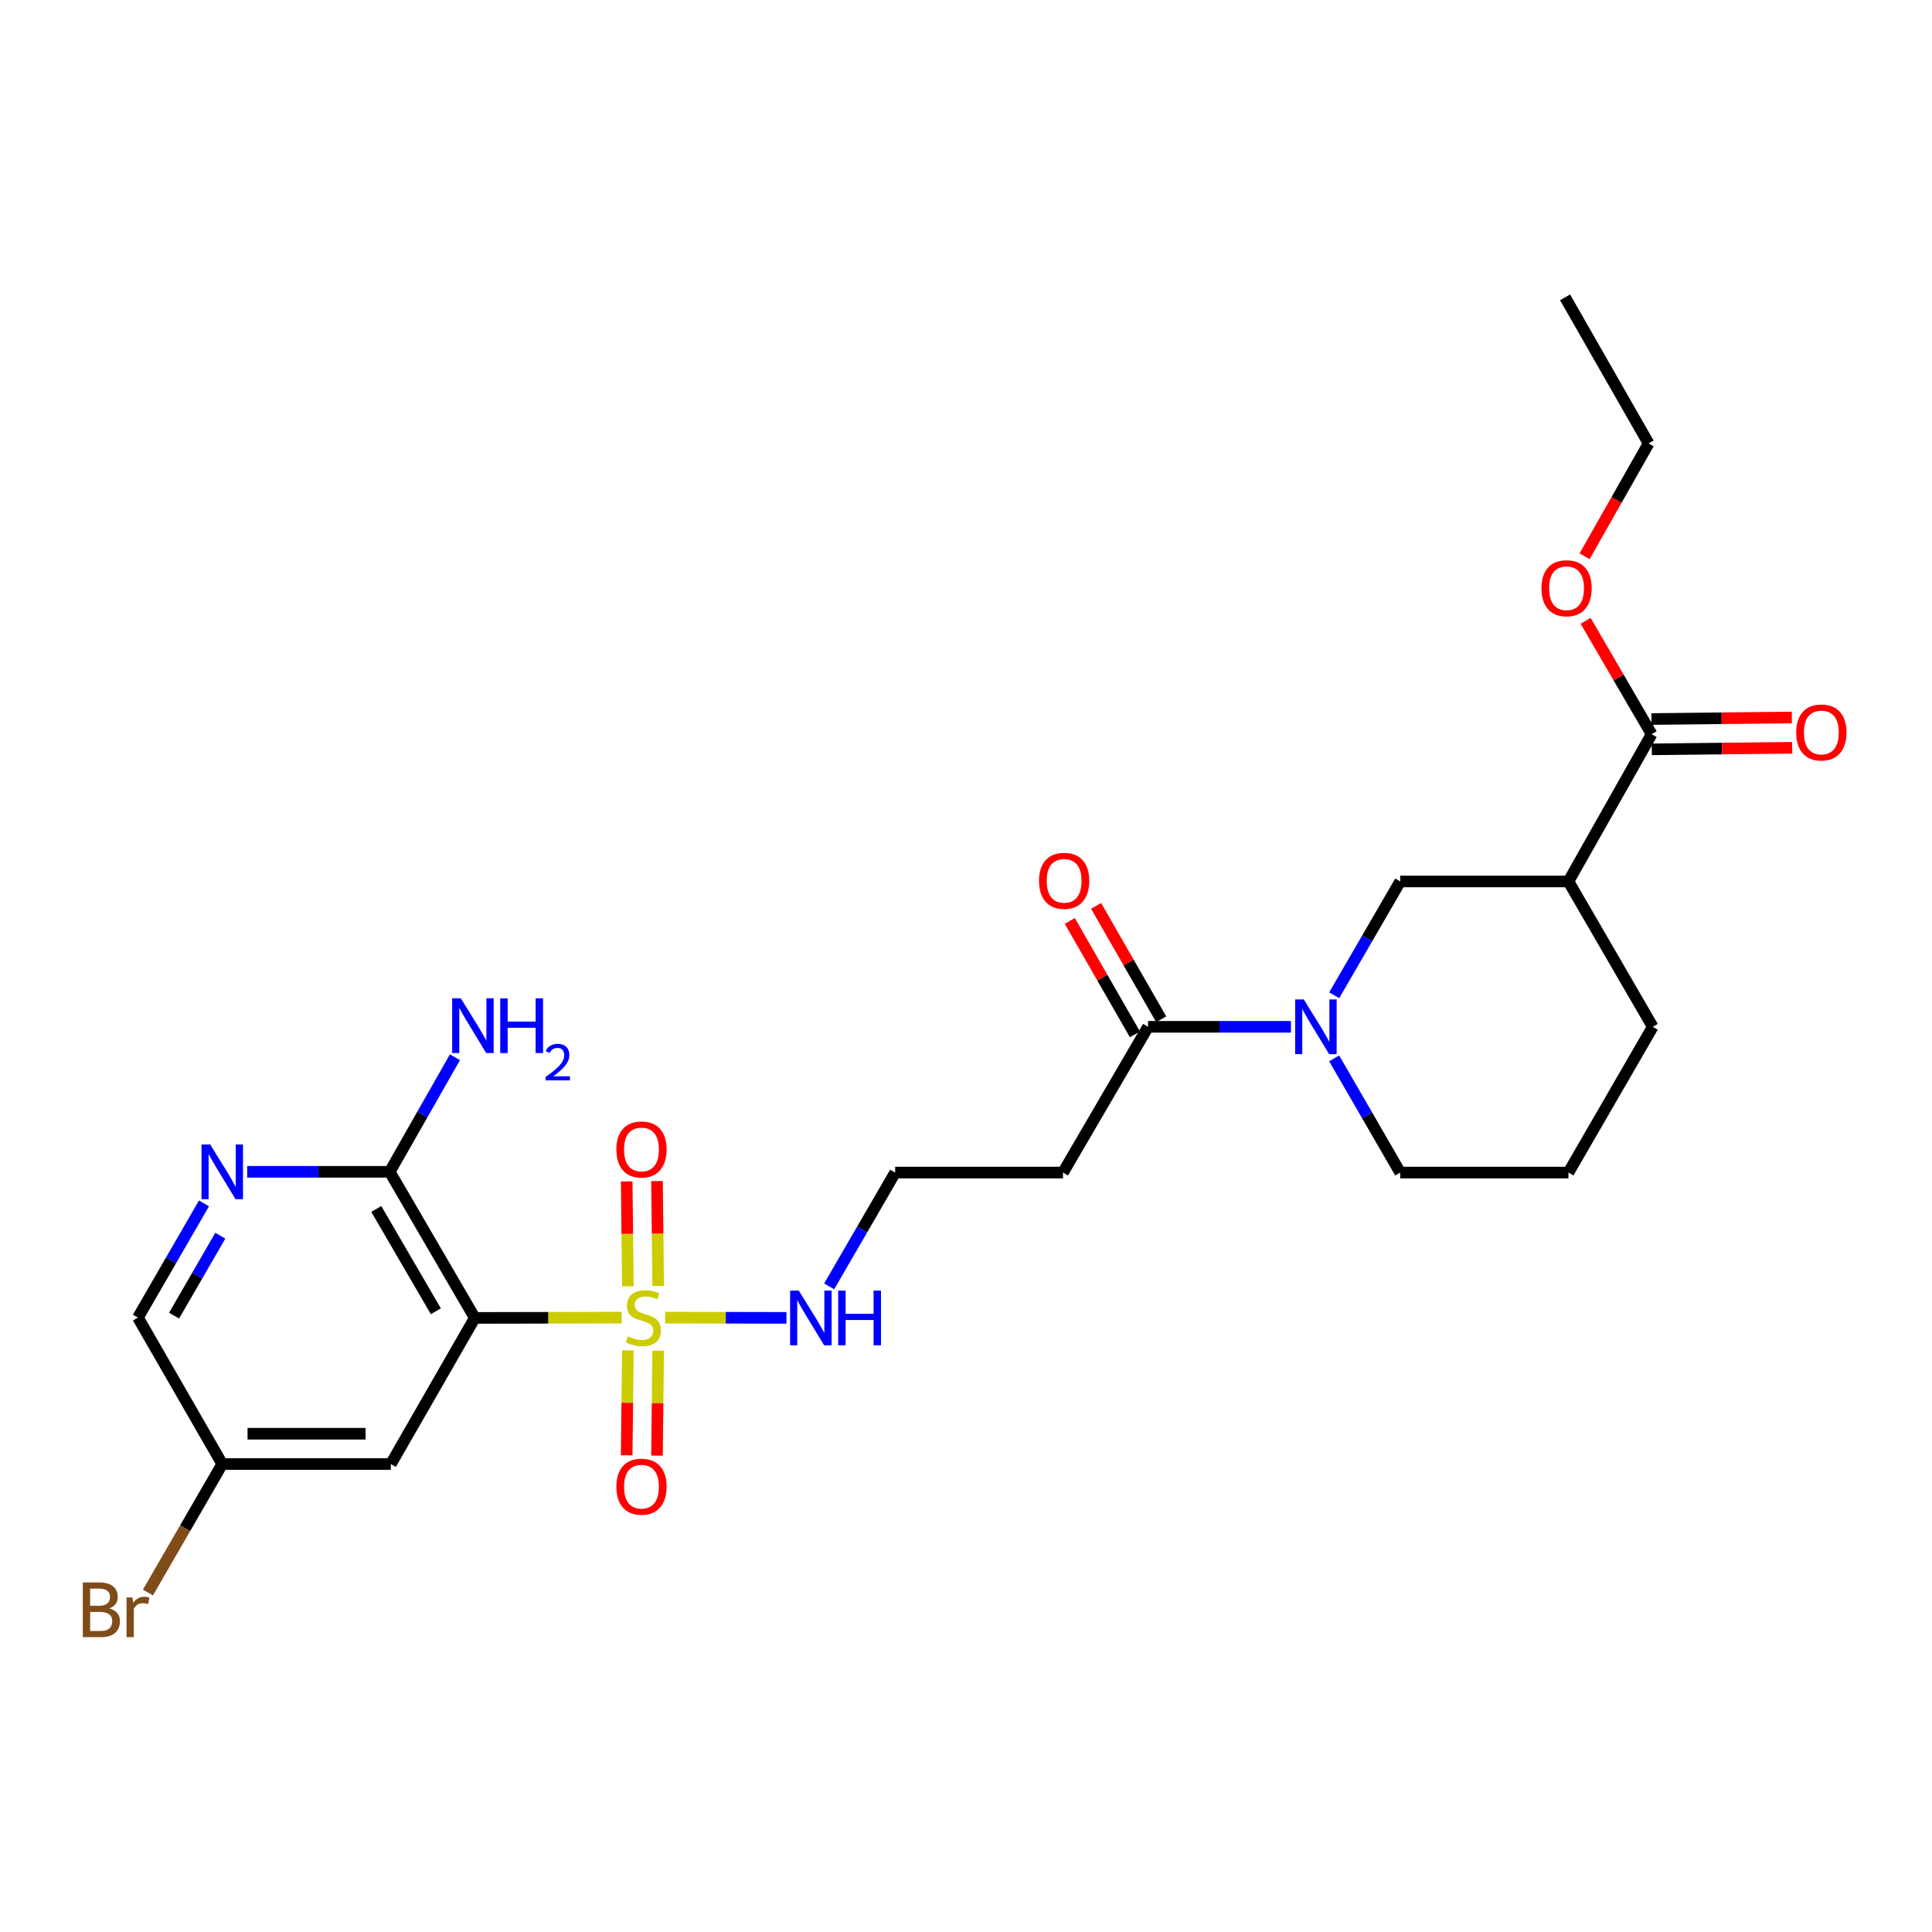 <?xml version='1.0' encoding='iso-8859-1'?>
<svg version='1.1' baseProfile='full'
              xmlns='http://www.w3.org/2000/svg'
                      xmlns:rdkit='http://www.rdkit.org/xml'
                      xmlns:xlink='http://www.w3.org/1999/xlink'
                  xml:space='preserve'
width='1000px' height='1000px' viewBox='0 0 1000 1000'>
<!-- END OF HEADER -->
<rect style='opacity:1.0;fill:#FFFFFF;stroke:none' width='1000' height='1000' x='0' y='0'> </rect>
<path class='bond-0' d='M 321.755,682.002 L 283.752,682.078' style='fill:none;fill-rule:evenodd;stroke:#CCCC00;stroke-width:6px;stroke-linecap:butt;stroke-linejoin:miter;stroke-opacity:1' />
<path class='bond-0' d='M 283.752,682.078 L 245.75,682.154' style='fill:none;fill-rule:evenodd;stroke:#000000;stroke-width:6px;stroke-linecap:butt;stroke-linejoin:miter;stroke-opacity:1' />
<path class='bond-9' d='M 340.674,665.593 L 340.368,638.46' style='fill:none;fill-rule:evenodd;stroke:#CCCC00;stroke-width:6px;stroke-linecap:butt;stroke-linejoin:miter;stroke-opacity:1' />
<path class='bond-9' d='M 340.368,638.46 L 340.061,611.328' style='fill:none;fill-rule:evenodd;stroke:#FF0000;stroke-width:6px;stroke-linecap:butt;stroke-linejoin:miter;stroke-opacity:1' />
<path class='bond-9' d='M 324.991,665.77 L 324.684,638.638' style='fill:none;fill-rule:evenodd;stroke:#CCCC00;stroke-width:6px;stroke-linecap:butt;stroke-linejoin:miter;stroke-opacity:1' />
<path class='bond-9' d='M 324.684,638.638 L 324.377,611.505' style='fill:none;fill-rule:evenodd;stroke:#FF0000;stroke-width:6px;stroke-linecap:butt;stroke-linejoin:miter;stroke-opacity:1' />
<path class='bond-10' d='M 324.983,698.957 L 324.677,726.105' style='fill:none;fill-rule:evenodd;stroke:#CCCC00;stroke-width:6px;stroke-linecap:butt;stroke-linejoin:miter;stroke-opacity:1' />
<path class='bond-10' d='M 324.677,726.105 L 324.371,753.253' style='fill:none;fill-rule:evenodd;stroke:#FF0000;stroke-width:6px;stroke-linecap:butt;stroke-linejoin:miter;stroke-opacity:1' />
<path class='bond-10' d='M 340.666,699.134 L 340.361,726.282' style='fill:none;fill-rule:evenodd;stroke:#CCCC00;stroke-width:6px;stroke-linecap:butt;stroke-linejoin:miter;stroke-opacity:1' />
<path class='bond-10' d='M 340.361,726.282 L 340.055,753.43' style='fill:none;fill-rule:evenodd;stroke:#FF0000;stroke-width:6px;stroke-linecap:butt;stroke-linejoin:miter;stroke-opacity:1' />
<path class='bond-11' d='M 344.264,682.002 L 375.669,682.065' style='fill:none;fill-rule:evenodd;stroke:#CCCC00;stroke-width:6px;stroke-linecap:butt;stroke-linejoin:miter;stroke-opacity:1' />
<path class='bond-11' d='M 375.669,682.065 L 407.074,682.128' style='fill:none;fill-rule:evenodd;stroke:#0000FF;stroke-width:6px;stroke-linecap:butt;stroke-linejoin:miter;stroke-opacity:1' />
<path class='bond-2' d='M 245.75,682.154 L 201.72,606.528' style='fill:none;fill-rule:evenodd;stroke:#000000;stroke-width:6px;stroke-linecap:butt;stroke-linejoin:miter;stroke-opacity:1' />
<path class='bond-2' d='M 225.59,678.701 L 194.769,625.763' style='fill:none;fill-rule:evenodd;stroke:#000000;stroke-width:6px;stroke-linecap:butt;stroke-linejoin:miter;stroke-opacity:1' />
<path class='bond-8' d='M 245.75,682.154 L 202.303,757.779' style='fill:none;fill-rule:evenodd;stroke:#000000;stroke-width:6px;stroke-linecap:butt;stroke-linejoin:miter;stroke-opacity:1' />
<path class='bond-1' d='M 668.198,531.477 L 631.216,531.477' style='fill:none;fill-rule:evenodd;stroke:#0000FF;stroke-width:6px;stroke-linecap:butt;stroke-linejoin:miter;stroke-opacity:1' />
<path class='bond-1' d='M 631.216,531.477 L 594.234,531.477' style='fill:none;fill-rule:evenodd;stroke:#000000;stroke-width:6px;stroke-linecap:butt;stroke-linejoin:miter;stroke-opacity:1' />
<path class='bond-6' d='M 690.583,515.143 L 707.665,485.689' style='fill:none;fill-rule:evenodd;stroke:#0000FF;stroke-width:6px;stroke-linecap:butt;stroke-linejoin:miter;stroke-opacity:1' />
<path class='bond-6' d='M 707.665,485.689 L 724.747,456.235' style='fill:none;fill-rule:evenodd;stroke:#000000;stroke-width:6px;stroke-linecap:butt;stroke-linejoin:miter;stroke-opacity:1' />
<path class='bond-20' d='M 690.56,547.816 L 707.654,577.368' style='fill:none;fill-rule:evenodd;stroke:#0000FF;stroke-width:6px;stroke-linecap:butt;stroke-linejoin:miter;stroke-opacity:1' />
<path class='bond-20' d='M 707.654,577.368 L 724.747,606.92' style='fill:none;fill-rule:evenodd;stroke:#000000;stroke-width:6px;stroke-linecap:butt;stroke-linejoin:miter;stroke-opacity:1' />
<path class='bond-5' d='M 201.72,606.528 L 164.831,606.528' style='fill:none;fill-rule:evenodd;stroke:#000000;stroke-width:6px;stroke-linecap:butt;stroke-linejoin:miter;stroke-opacity:1' />
<path class='bond-5' d='M 164.831,606.528 L 127.943,606.528' style='fill:none;fill-rule:evenodd;stroke:#0000FF;stroke-width:6px;stroke-linecap:butt;stroke-linejoin:miter;stroke-opacity:1' />
<path class='bond-17' d='M 201.72,606.528 L 218.6,576.879' style='fill:none;fill-rule:evenodd;stroke:#000000;stroke-width:6px;stroke-linecap:butt;stroke-linejoin:miter;stroke-opacity:1' />
<path class='bond-17' d='M 218.6,576.879 L 235.481,547.229' style='fill:none;fill-rule:evenodd;stroke:#0000FF;stroke-width:6px;stroke-linecap:butt;stroke-linejoin:miter;stroke-opacity:1' />
<path class='bond-3' d='M 811.823,456.235 L 724.747,456.235' style='fill:none;fill-rule:evenodd;stroke:#000000;stroke-width:6px;stroke-linecap:butt;stroke-linejoin:miter;stroke-opacity:1' />
<path class='bond-7' d='M 811.823,456.235 L 854.877,380.017' style='fill:none;fill-rule:evenodd;stroke:#000000;stroke-width:6px;stroke-linecap:butt;stroke-linejoin:miter;stroke-opacity:1' />
<path class='bond-27' d='M 811.823,456.235 L 855.461,531.477' style='fill:none;fill-rule:evenodd;stroke:#000000;stroke-width:6px;stroke-linecap:butt;stroke-linejoin:miter;stroke-opacity:1' />
<path class='bond-4' d='M 594.234,531.477 L 550.204,606.92' style='fill:none;fill-rule:evenodd;stroke:#000000;stroke-width:6px;stroke-linecap:butt;stroke-linejoin:miter;stroke-opacity:1' />
<path class='bond-13' d='M 601.035,527.572 L 584.18,498.221' style='fill:none;fill-rule:evenodd;stroke:#000000;stroke-width:6px;stroke-linecap:butt;stroke-linejoin:miter;stroke-opacity:1' />
<path class='bond-13' d='M 584.18,498.221 L 567.326,468.869' style='fill:none;fill-rule:evenodd;stroke:#FF0000;stroke-width:6px;stroke-linecap:butt;stroke-linejoin:miter;stroke-opacity:1' />
<path class='bond-13' d='M 587.434,535.382 L 570.579,506.031' style='fill:none;fill-rule:evenodd;stroke:#000000;stroke-width:6px;stroke-linecap:butt;stroke-linejoin:miter;stroke-opacity:1' />
<path class='bond-13' d='M 570.579,506.031 L 553.724,476.68' style='fill:none;fill-rule:evenodd;stroke:#FF0000;stroke-width:6px;stroke-linecap:butt;stroke-linejoin:miter;stroke-opacity:1' />
<path class='bond-26' d='M 105.586,622.867 L 88.492,652.423' style='fill:none;fill-rule:evenodd;stroke:#0000FF;stroke-width:6px;stroke-linecap:butt;stroke-linejoin:miter;stroke-opacity:1' />
<path class='bond-26' d='M 88.492,652.423 L 71.398,681.979' style='fill:none;fill-rule:evenodd;stroke:#000000;stroke-width:6px;stroke-linecap:butt;stroke-linejoin:miter;stroke-opacity:1' />
<path class='bond-26' d='M 114.035,639.586 L 102.07,660.276' style='fill:none;fill-rule:evenodd;stroke:#0000FF;stroke-width:6px;stroke-linecap:butt;stroke-linejoin:miter;stroke-opacity:1' />
<path class='bond-26' d='M 102.07,660.276 L 90.104,680.965' style='fill:none;fill-rule:evenodd;stroke:#000000;stroke-width:6px;stroke-linecap:butt;stroke-linejoin:miter;stroke-opacity:1' />
<path class='bond-14' d='M 854.963,387.858 L 891.291,387.458' style='fill:none;fill-rule:evenodd;stroke:#000000;stroke-width:6px;stroke-linecap:butt;stroke-linejoin:miter;stroke-opacity:1' />
<path class='bond-14' d='M 891.291,387.458 L 927.618,387.058' style='fill:none;fill-rule:evenodd;stroke:#FF0000;stroke-width:6px;stroke-linecap:butt;stroke-linejoin:miter;stroke-opacity:1' />
<path class='bond-14' d='M 854.791,372.175 L 891.118,371.775' style='fill:none;fill-rule:evenodd;stroke:#000000;stroke-width:6px;stroke-linecap:butt;stroke-linejoin:miter;stroke-opacity:1' />
<path class='bond-14' d='M 891.118,371.775 L 927.445,371.375' style='fill:none;fill-rule:evenodd;stroke:#FF0000;stroke-width:6px;stroke-linecap:butt;stroke-linejoin:miter;stroke-opacity:1' />
<path class='bond-19' d='M 854.877,380.017 L 837.796,350.678' style='fill:none;fill-rule:evenodd;stroke:#000000;stroke-width:6px;stroke-linecap:butt;stroke-linejoin:miter;stroke-opacity:1' />
<path class='bond-19' d='M 837.796,350.678 L 820.714,321.339' style='fill:none;fill-rule:evenodd;stroke:#FF0000;stroke-width:6px;stroke-linecap:butt;stroke-linejoin:miter;stroke-opacity:1' />
<path class='bond-15' d='M 202.303,757.779 L 115.036,757.779' style='fill:none;fill-rule:evenodd;stroke:#000000;stroke-width:6px;stroke-linecap:butt;stroke-linejoin:miter;stroke-opacity:1' />
<path class='bond-15' d='M 189.213,742.095 L 128.126,742.095' style='fill:none;fill-rule:evenodd;stroke:#000000;stroke-width:6px;stroke-linecap:butt;stroke-linejoin:miter;stroke-opacity:1' />
<path class='bond-18' d='M 429.173,665.819 L 446.251,636.37' style='fill:none;fill-rule:evenodd;stroke:#0000FF;stroke-width:6px;stroke-linecap:butt;stroke-linejoin:miter;stroke-opacity:1' />
<path class='bond-18' d='M 446.251,636.37 L 463.329,606.92' style='fill:none;fill-rule:evenodd;stroke:#000000;stroke-width:6px;stroke-linecap:butt;stroke-linejoin:miter;stroke-opacity:1' />
<path class='bond-12' d='M 550.204,606.92 L 463.329,606.92' style='fill:none;fill-rule:evenodd;stroke:#000000;stroke-width:6px;stroke-linecap:butt;stroke-linejoin:miter;stroke-opacity:1' />
<path class='bond-16' d='M 115.036,757.779 L 71.398,681.979' style='fill:none;fill-rule:evenodd;stroke:#000000;stroke-width:6px;stroke-linecap:butt;stroke-linejoin:miter;stroke-opacity:1' />
<path class='bond-21' d='M 115.036,757.779 L 95.802,791.036' style='fill:none;fill-rule:evenodd;stroke:#000000;stroke-width:6px;stroke-linecap:butt;stroke-linejoin:miter;stroke-opacity:1' />
<path class='bond-21' d='M 95.802,791.036 L 76.568,824.292' style='fill:none;fill-rule:evenodd;stroke:#7F4C19;stroke-width:6px;stroke-linecap:butt;stroke-linejoin:miter;stroke-opacity:1' />
<path class='bond-24' d='M 820.191,287.919 L 836.754,258.721' style='fill:none;fill-rule:evenodd;stroke:#FF0000;stroke-width:6px;stroke-linecap:butt;stroke-linejoin:miter;stroke-opacity:1' />
<path class='bond-24' d='M 836.754,258.721 L 853.317,229.523' style='fill:none;fill-rule:evenodd;stroke:#000000;stroke-width:6px;stroke-linecap:butt;stroke-linejoin:miter;stroke-opacity:1' />
<path class='bond-23' d='M 724.747,606.92 L 811.823,606.92' style='fill:none;fill-rule:evenodd;stroke:#000000;stroke-width:6px;stroke-linecap:butt;stroke-linejoin:miter;stroke-opacity:1' />
<path class='bond-22' d='M 855.461,531.477 L 811.823,606.92' style='fill:none;fill-rule:evenodd;stroke:#000000;stroke-width:6px;stroke-linecap:butt;stroke-linejoin:miter;stroke-opacity:1' />
<path class='bond-25' d='M 853.317,229.523 L 810.08,153.897' style='fill:none;fill-rule:evenodd;stroke:#000000;stroke-width:6px;stroke-linecap:butt;stroke-linejoin:miter;stroke-opacity:1' />
<path  class='atom-0' d='M 325.017 691.699
Q 325.337 691.819, 326.657 692.379
Q 327.977 692.939, 329.417 693.299
Q 330.897 693.619, 332.337 693.619
Q 335.017 693.619, 336.577 692.339
Q 338.137 691.019, 338.137 688.739
Q 338.137 687.179, 337.337 686.219
Q 336.577 685.259, 335.377 684.739
Q 334.177 684.219, 332.177 683.619
Q 329.657 682.859, 328.137 682.139
Q 326.657 681.419, 325.577 679.899
Q 324.537 678.379, 324.537 675.819
Q 324.537 672.259, 326.937 670.059
Q 329.377 667.859, 334.177 667.859
Q 337.457 667.859, 341.177 669.419
L 340.257 672.499
Q 336.857 671.099, 334.297 671.099
Q 331.537 671.099, 330.017 672.259
Q 328.497 673.379, 328.537 675.339
Q 328.537 676.859, 329.297 677.779
Q 330.097 678.699, 331.217 679.219
Q 332.377 679.739, 334.297 680.339
Q 336.857 681.139, 338.377 681.939
Q 339.897 682.739, 340.977 684.379
Q 342.097 685.979, 342.097 688.739
Q 342.097 692.659, 339.457 694.779
Q 336.857 696.859, 332.497 696.859
Q 329.977 696.859, 328.057 696.299
Q 326.177 695.779, 323.937 694.859
L 325.017 691.699
' fill='#CCCC00'/>
<path  class='atom-2' d='M 674.85 517.317
L 684.13 532.317
Q 685.05 533.797, 686.53 536.477
Q 688.01 539.157, 688.09 539.317
L 688.09 517.317
L 691.85 517.317
L 691.85 545.637
L 687.97 545.637
L 678.01 529.237
Q 676.85 527.317, 675.61 525.117
Q 674.41 522.917, 674.05 522.237
L 674.05 545.637
L 670.37 545.637
L 670.37 517.317
L 674.85 517.317
' fill='#0000FF'/>
<path  class='atom-6' d='M 108.776 592.368
L 118.056 607.368
Q 118.976 608.848, 120.456 611.528
Q 121.936 614.208, 122.016 614.368
L 122.016 592.368
L 125.776 592.368
L 125.776 620.688
L 121.896 620.688
L 111.936 604.288
Q 110.776 602.368, 109.536 600.168
Q 108.336 597.968, 107.976 597.288
L 107.976 620.688
L 104.296 620.688
L 104.296 592.368
L 108.776 592.368
' fill='#0000FF'/>
<path  class='atom-10' d='M 319.032 594.966
Q 319.032 588.166, 322.392 584.366
Q 325.752 580.566, 332.032 580.566
Q 338.312 580.566, 341.672 584.366
Q 345.032 588.166, 345.032 594.966
Q 345.032 601.846, 341.632 605.766
Q 338.232 609.646, 332.032 609.646
Q 325.792 609.646, 322.392 605.766
Q 319.032 601.886, 319.032 594.966
M 332.032 606.446
Q 336.352 606.446, 338.672 603.566
Q 341.032 600.646, 341.032 594.966
Q 341.032 589.406, 338.672 586.606
Q 336.352 583.766, 332.032 583.766
Q 327.712 583.766, 325.352 586.566
Q 323.032 589.366, 323.032 594.966
Q 323.032 600.686, 325.352 603.566
Q 327.712 606.446, 332.032 606.446
' fill='#FF0000'/>
<path  class='atom-11' d='M 319.032 769.501
Q 319.032 762.701, 322.392 758.901
Q 325.752 755.101, 332.032 755.101
Q 338.312 755.101, 341.672 758.901
Q 345.032 762.701, 345.032 769.501
Q 345.032 776.381, 341.632 780.301
Q 338.232 784.181, 332.032 784.181
Q 325.792 784.181, 322.392 780.301
Q 319.032 776.421, 319.032 769.501
M 332.032 780.981
Q 336.352 780.981, 338.672 778.101
Q 341.032 775.181, 341.032 769.501
Q 341.032 763.941, 338.672 761.141
Q 336.352 758.301, 332.032 758.301
Q 327.712 758.301, 325.352 761.101
Q 323.032 763.901, 323.032 769.501
Q 323.032 775.221, 325.352 778.101
Q 327.712 780.981, 332.032 780.981
' fill='#FF0000'/>
<path  class='atom-12' d='M 413.44 667.994
L 422.72 682.994
Q 423.64 684.474, 425.12 687.154
Q 426.6 689.834, 426.68 689.994
L 426.68 667.994
L 430.44 667.994
L 430.44 696.314
L 426.56 696.314
L 416.6 679.914
Q 415.44 677.994, 414.2 675.794
Q 413 673.594, 412.64 672.914
L 412.64 696.314
L 408.96 696.314
L 408.96 667.994
L 413.44 667.994
' fill='#0000FF'/>
<path  class='atom-12' d='M 433.84 667.994
L 437.68 667.994
L 437.68 680.034
L 452.16 680.034
L 452.16 667.994
L 456 667.994
L 456 696.314
L 452.16 696.314
L 452.16 683.234
L 437.68 683.234
L 437.68 696.314
L 433.84 696.314
L 433.84 667.994
' fill='#0000FF'/>
<path  class='atom-14' d='M 537.797 455.914
Q 537.797 449.114, 541.157 445.314
Q 544.517 441.514, 550.797 441.514
Q 557.077 441.514, 560.437 445.314
Q 563.797 449.114, 563.797 455.914
Q 563.797 462.794, 560.397 466.714
Q 556.997 470.594, 550.797 470.594
Q 544.557 470.594, 541.157 466.714
Q 537.797 462.834, 537.797 455.914
M 550.797 467.394
Q 555.117 467.394, 557.437 464.514
Q 559.797 461.594, 559.797 455.914
Q 559.797 450.354, 557.437 447.554
Q 555.117 444.714, 550.797 444.714
Q 546.477 444.714, 544.117 447.514
Q 541.797 450.314, 541.797 455.914
Q 541.797 461.634, 544.117 464.514
Q 546.477 467.394, 550.797 467.394
' fill='#FF0000'/>
<path  class='atom-15' d='M 929.728 379.129
Q 929.728 372.329, 933.088 368.529
Q 936.448 364.729, 942.728 364.729
Q 949.008 364.729, 952.368 368.529
Q 955.728 372.329, 955.728 379.129
Q 955.728 386.009, 952.328 389.929
Q 948.928 393.809, 942.728 393.809
Q 936.488 393.809, 933.088 389.929
Q 929.728 386.049, 929.728 379.129
M 942.728 390.609
Q 947.048 390.609, 949.368 387.729
Q 951.728 384.809, 951.728 379.129
Q 951.728 373.569, 949.368 370.769
Q 947.048 367.929, 942.728 367.929
Q 938.408 367.929, 936.048 370.729
Q 933.728 373.529, 933.728 379.129
Q 933.728 384.849, 936.048 387.729
Q 938.408 390.609, 942.728 390.609
' fill='#FF0000'/>
<path  class='atom-18' d='M 238.522 516.733
L 247.802 531.733
Q 248.722 533.213, 250.202 535.893
Q 251.682 538.573, 251.762 538.733
L 251.762 516.733
L 255.522 516.733
L 255.522 545.053
L 251.642 545.053
L 241.682 528.653
Q 240.522 526.733, 239.282 524.533
Q 238.082 522.333, 237.722 521.653
L 237.722 545.053
L 234.042 545.053
L 234.042 516.733
L 238.522 516.733
' fill='#0000FF'/>
<path  class='atom-18' d='M 258.922 516.733
L 262.762 516.733
L 262.762 528.773
L 277.242 528.773
L 277.242 516.733
L 281.082 516.733
L 281.082 545.053
L 277.242 545.053
L 277.242 531.973
L 262.762 531.973
L 262.762 545.053
L 258.922 545.053
L 258.922 516.733
' fill='#0000FF'/>
<path  class='atom-18' d='M 282.455 544.06
Q 283.142 542.291, 284.778 541.314
Q 286.415 540.311, 288.686 540.311
Q 291.51 540.311, 293.094 541.842
Q 294.678 543.373, 294.678 546.093
Q 294.678 548.865, 292.619 551.452
Q 290.586 554.039, 286.362 557.101
L 294.995 557.101
L 294.995 559.213
L 282.402 559.213
L 282.402 557.445
Q 285.887 554.963, 287.946 553.115
Q 290.032 551.267, 291.035 549.604
Q 292.038 547.941, 292.038 546.225
Q 292.038 544.429, 291.141 543.426
Q 290.243 542.423, 288.686 542.423
Q 287.181 542.423, 286.178 543.03
Q 285.174 543.637, 284.462 544.984
L 282.455 544.06
' fill='#0000FF'/>
<path  class='atom-20' d='M 797.847 304.471
Q 797.847 297.671, 801.207 293.871
Q 804.567 290.071, 810.847 290.071
Q 817.127 290.071, 820.487 293.871
Q 823.847 297.671, 823.847 304.471
Q 823.847 311.351, 820.447 315.271
Q 817.047 319.151, 810.847 319.151
Q 804.607 319.151, 801.207 315.271
Q 797.847 311.391, 797.847 304.471
M 810.847 315.951
Q 815.167 315.951, 817.487 313.071
Q 819.847 310.151, 819.847 304.471
Q 819.847 298.911, 817.487 296.111
Q 815.167 293.271, 810.847 293.271
Q 806.527 293.271, 804.167 296.071
Q 801.847 298.871, 801.847 304.471
Q 801.847 310.191, 804.167 313.071
Q 806.527 315.951, 810.847 315.951
' fill='#FF0000'/>
<path  class='atom-22' d='M 56.618 832.511
Q 59.338 833.271, 60.698 834.951
Q 62.098 836.591, 62.098 839.031
Q 62.098 842.951, 59.578 845.191
Q 57.098 847.391, 52.378 847.391
L 42.858 847.391
L 42.858 819.071
L 51.218 819.071
Q 56.058 819.071, 58.498 821.031
Q 60.938 822.991, 60.938 826.591
Q 60.938 830.871, 56.618 832.511
M 46.658 822.271
L 46.658 831.151
L 51.218 831.151
Q 54.018 831.151, 55.458 830.031
Q 56.938 828.871, 56.938 826.591
Q 56.938 822.271, 51.218 822.271
L 46.658 822.271
M 52.378 844.191
Q 55.138 844.191, 56.618 842.871
Q 58.098 841.551, 58.098 839.031
Q 58.098 836.711, 56.458 835.551
Q 54.858 834.351, 51.778 834.351
L 46.658 834.351
L 46.658 844.191
L 52.378 844.191
' fill='#7F4C19'/>
<path  class='atom-22' d='M 68.538 826.831
L 68.978 829.671
Q 71.138 826.471, 74.658 826.471
Q 75.778 826.471, 77.298 826.871
L 76.698 830.231
Q 74.978 829.831, 74.018 829.831
Q 72.338 829.831, 71.218 830.511
Q 70.138 831.151, 69.258 832.711
L 69.258 847.391
L 65.498 847.391
L 65.498 826.831
L 68.538 826.831
' fill='#7F4C19'/>
</svg>
